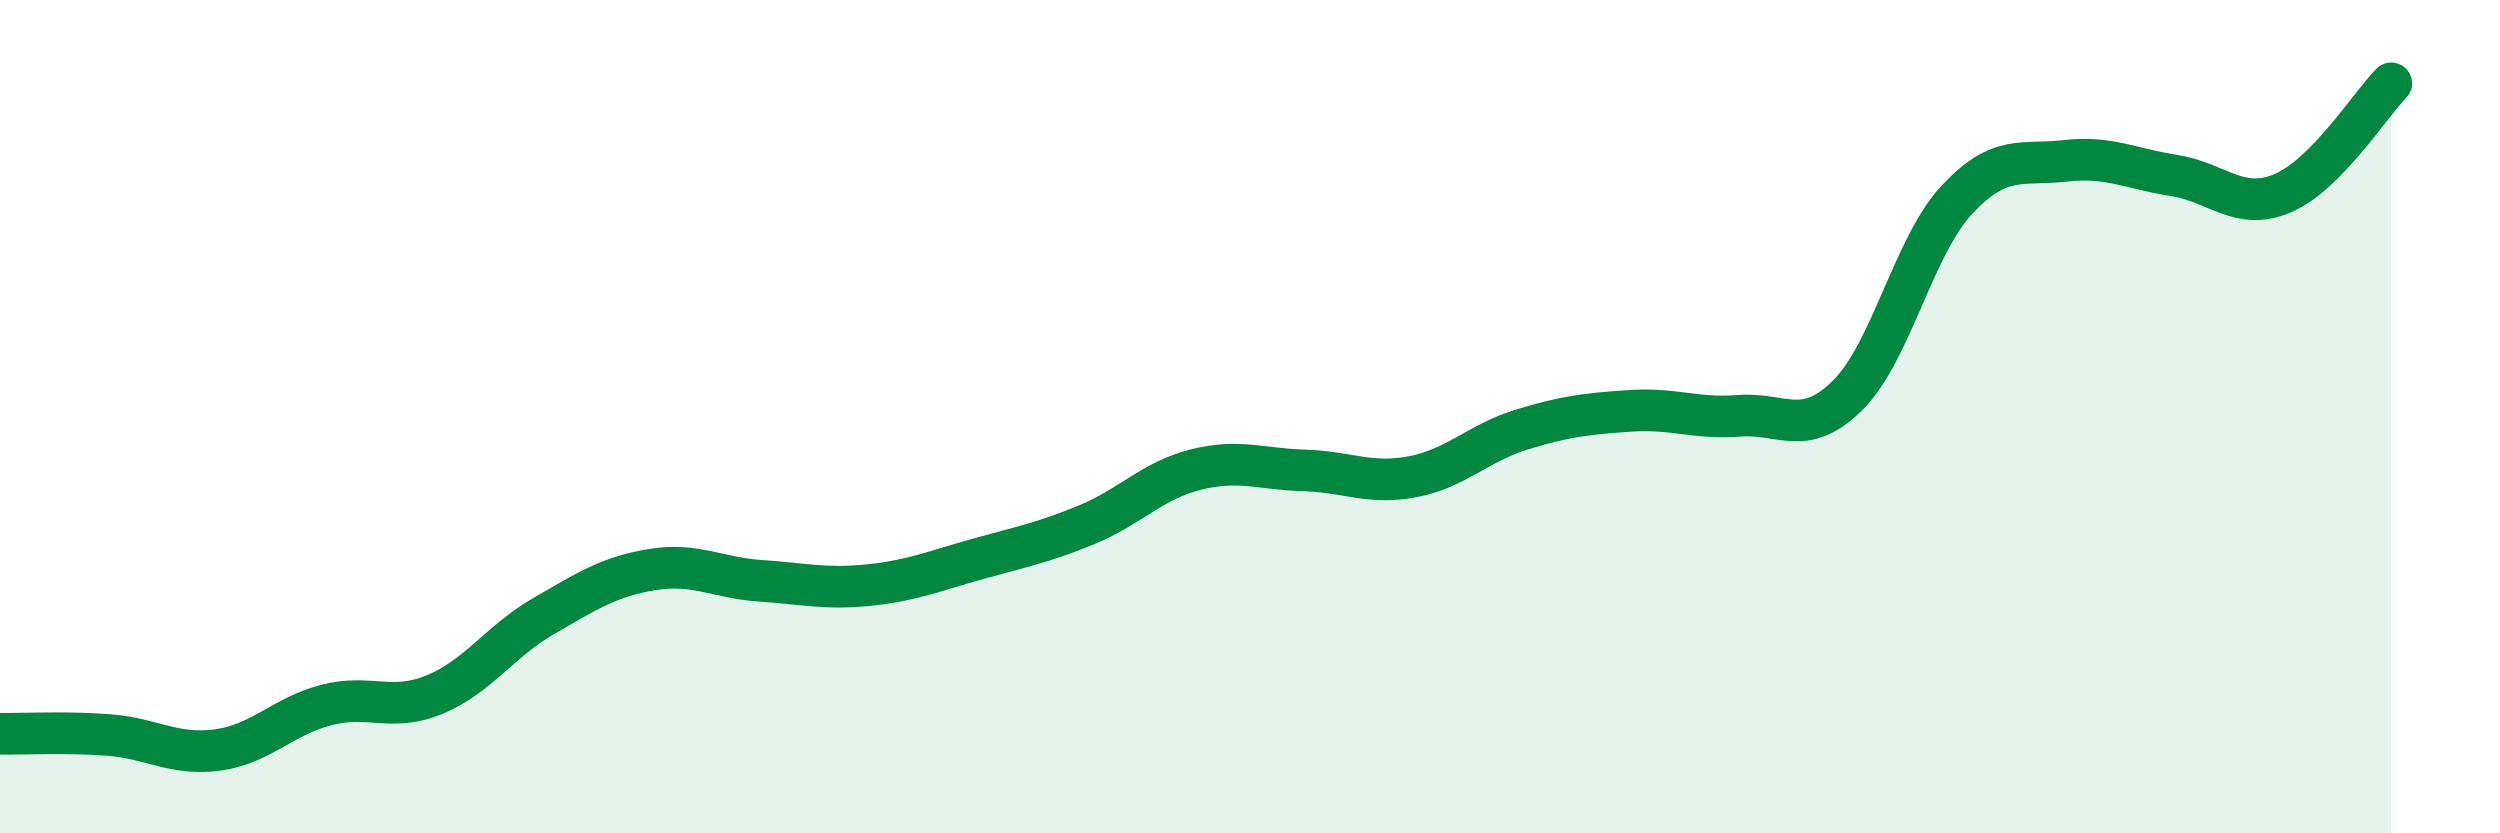 
    <svg width="60" height="20" viewBox="0 0 60 20" xmlns="http://www.w3.org/2000/svg">
      <path
        d="M 0,17.61 C 0.52,17.62 1.57,17.56 2.61,17.64 C 3.65,17.72 4.18,18.14 5.22,18 C 6.26,17.86 6.79,17.19 7.83,16.92 C 8.87,16.65 9.39,17.1 10.43,16.67 C 11.47,16.24 12,15.39 13.04,14.79 C 14.08,14.19 14.61,13.84 15.65,13.67 C 16.69,13.5 17.22,13.87 18.26,13.94 C 19.3,14.01 19.83,14.15 20.87,14.04 C 21.91,13.93 22.44,13.7 23.48,13.41 C 24.52,13.12 25.05,13.02 26.09,12.59 C 27.13,12.16 27.66,11.53 28.7,11.27 C 29.74,11.01 30.26,11.26 31.3,11.29 C 32.34,11.32 32.87,11.64 33.91,11.44 C 34.95,11.24 35.48,10.63 36.52,10.31 C 37.56,9.99 38.09,9.93 39.13,9.86 C 40.17,9.79 40.7,10.06 41.74,9.98 C 42.78,9.9 43.31,10.52 44.35,9.48 C 45.39,8.44 45.92,5.92 46.96,4.8 C 48,3.68 48.53,3.98 49.57,3.86 C 50.61,3.74 51.13,4.05 52.17,4.21 C 53.21,4.37 53.74,5.08 54.78,4.64 C 55.82,4.2 56.87,2.53 57.39,2L57.39 20L0 20Z"
        fill="#008740"
        opacity="0.1"
        stroke-linecap="round"
        stroke-linejoin="round"
      />
      <path
        d="M 0,17.61 C 0.52,17.62 1.57,17.56 2.61,17.64 C 3.65,17.72 4.18,18.14 5.22,18 C 6.26,17.86 6.79,17.19 7.83,16.92 C 8.87,16.65 9.39,17.1 10.43,16.67 C 11.47,16.24 12,15.39 13.04,14.79 C 14.08,14.19 14.61,13.84 15.65,13.67 C 16.69,13.5 17.22,13.87 18.26,13.94 C 19.3,14.01 19.83,14.15 20.87,14.04 C 21.91,13.93 22.44,13.7 23.48,13.41 C 24.52,13.12 25.05,13.02 26.09,12.59 C 27.13,12.16 27.66,11.53 28.7,11.27 C 29.74,11.01 30.26,11.26 31.3,11.29 C 32.34,11.32 32.87,11.64 33.91,11.44 C 34.95,11.24 35.48,10.63 36.52,10.31 C 37.56,9.99 38.09,9.93 39.13,9.86 C 40.17,9.79 40.7,10.06 41.74,9.98 C 42.78,9.9 43.31,10.52 44.35,9.48 C 45.39,8.44 45.92,5.92 46.96,4.8 C 48,3.68 48.53,3.98 49.57,3.86 C 50.61,3.74 51.13,4.05 52.17,4.21 C 53.21,4.37 53.74,5.08 54.78,4.64 C 55.82,4.2 56.87,2.53 57.39,2"
        stroke="#008740"
        stroke-width="1"
        fill="none"
        stroke-linecap="round"
        stroke-linejoin="round"
      />
    </svg>
  